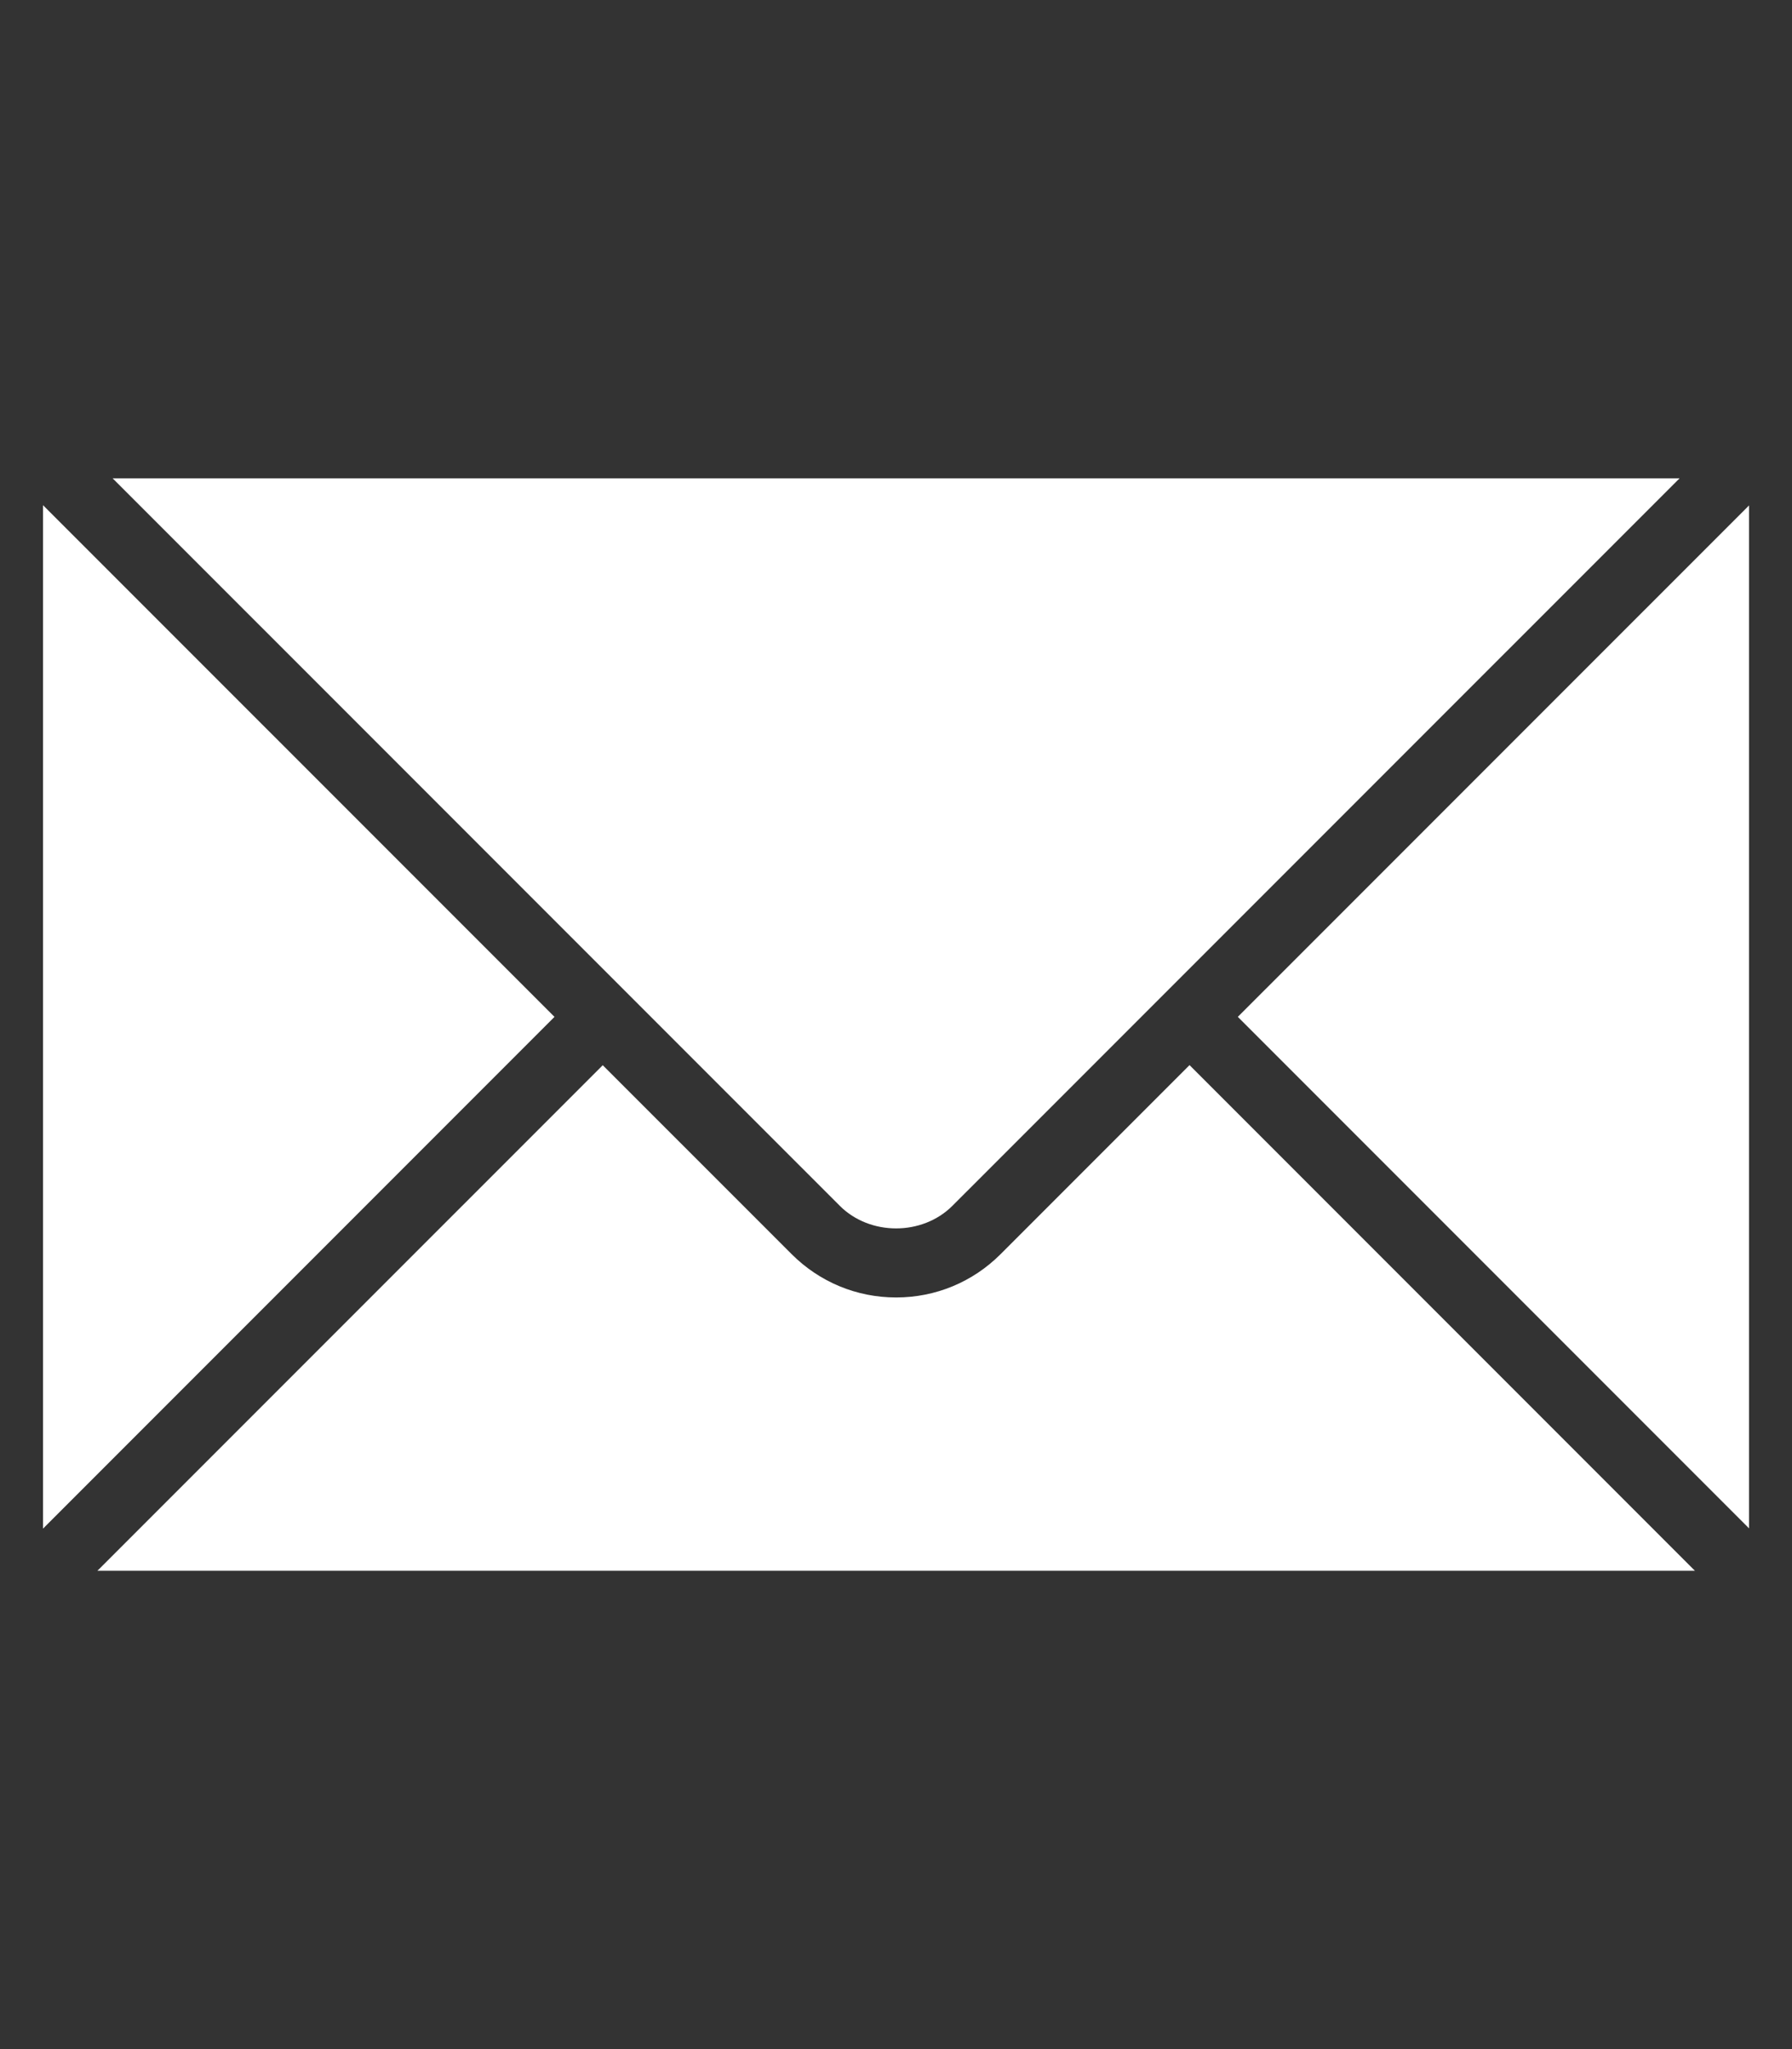 <?xml version="1.0" encoding="utf-8"?>
<!-- Generated by IcoMoon.io -->
<!DOCTYPE svg PUBLIC "-//W3C//DTD SVG 1.1//EN" "http://www.w3.org/Graphics/SVG/1.1/DTD/svg11.dtd">
<svg version="1.1" xmlns="http://www.w3.org/2000/svg" xmlns:xlink="http://www.w3.org/1999/xlink" width="28" height="32" viewBox="0 0 28 32">
<rect x="0" y="0" width="28" height="32" fill="#333333" stroke="none"/>
<g id="icomoon-ignore">
</g>
<path d="M8.664 15.88l-7.992-7.991v15.983z" fill="#ffffff"></path>
<path d="M14.881 18.831l11.362-11.361h-24.483l11.362 11.361c0.47 0.47 1.289 0.47 1.759 0z" fill="#ffffff"></path>
<path d="M18.586 16.634l-2.951 2.951c-0.436 0.436-1.016 0.677-1.633 0.677s-1.197-0.241-1.633-0.677l-2.951-2.95-7.896 7.895h24.961l-7.896-7.896z" fill="#ffffff"></path>
<path d="M19.341 15.88l7.988 7.988v-15.975z" fill="#ffffff"></path>
</svg>
